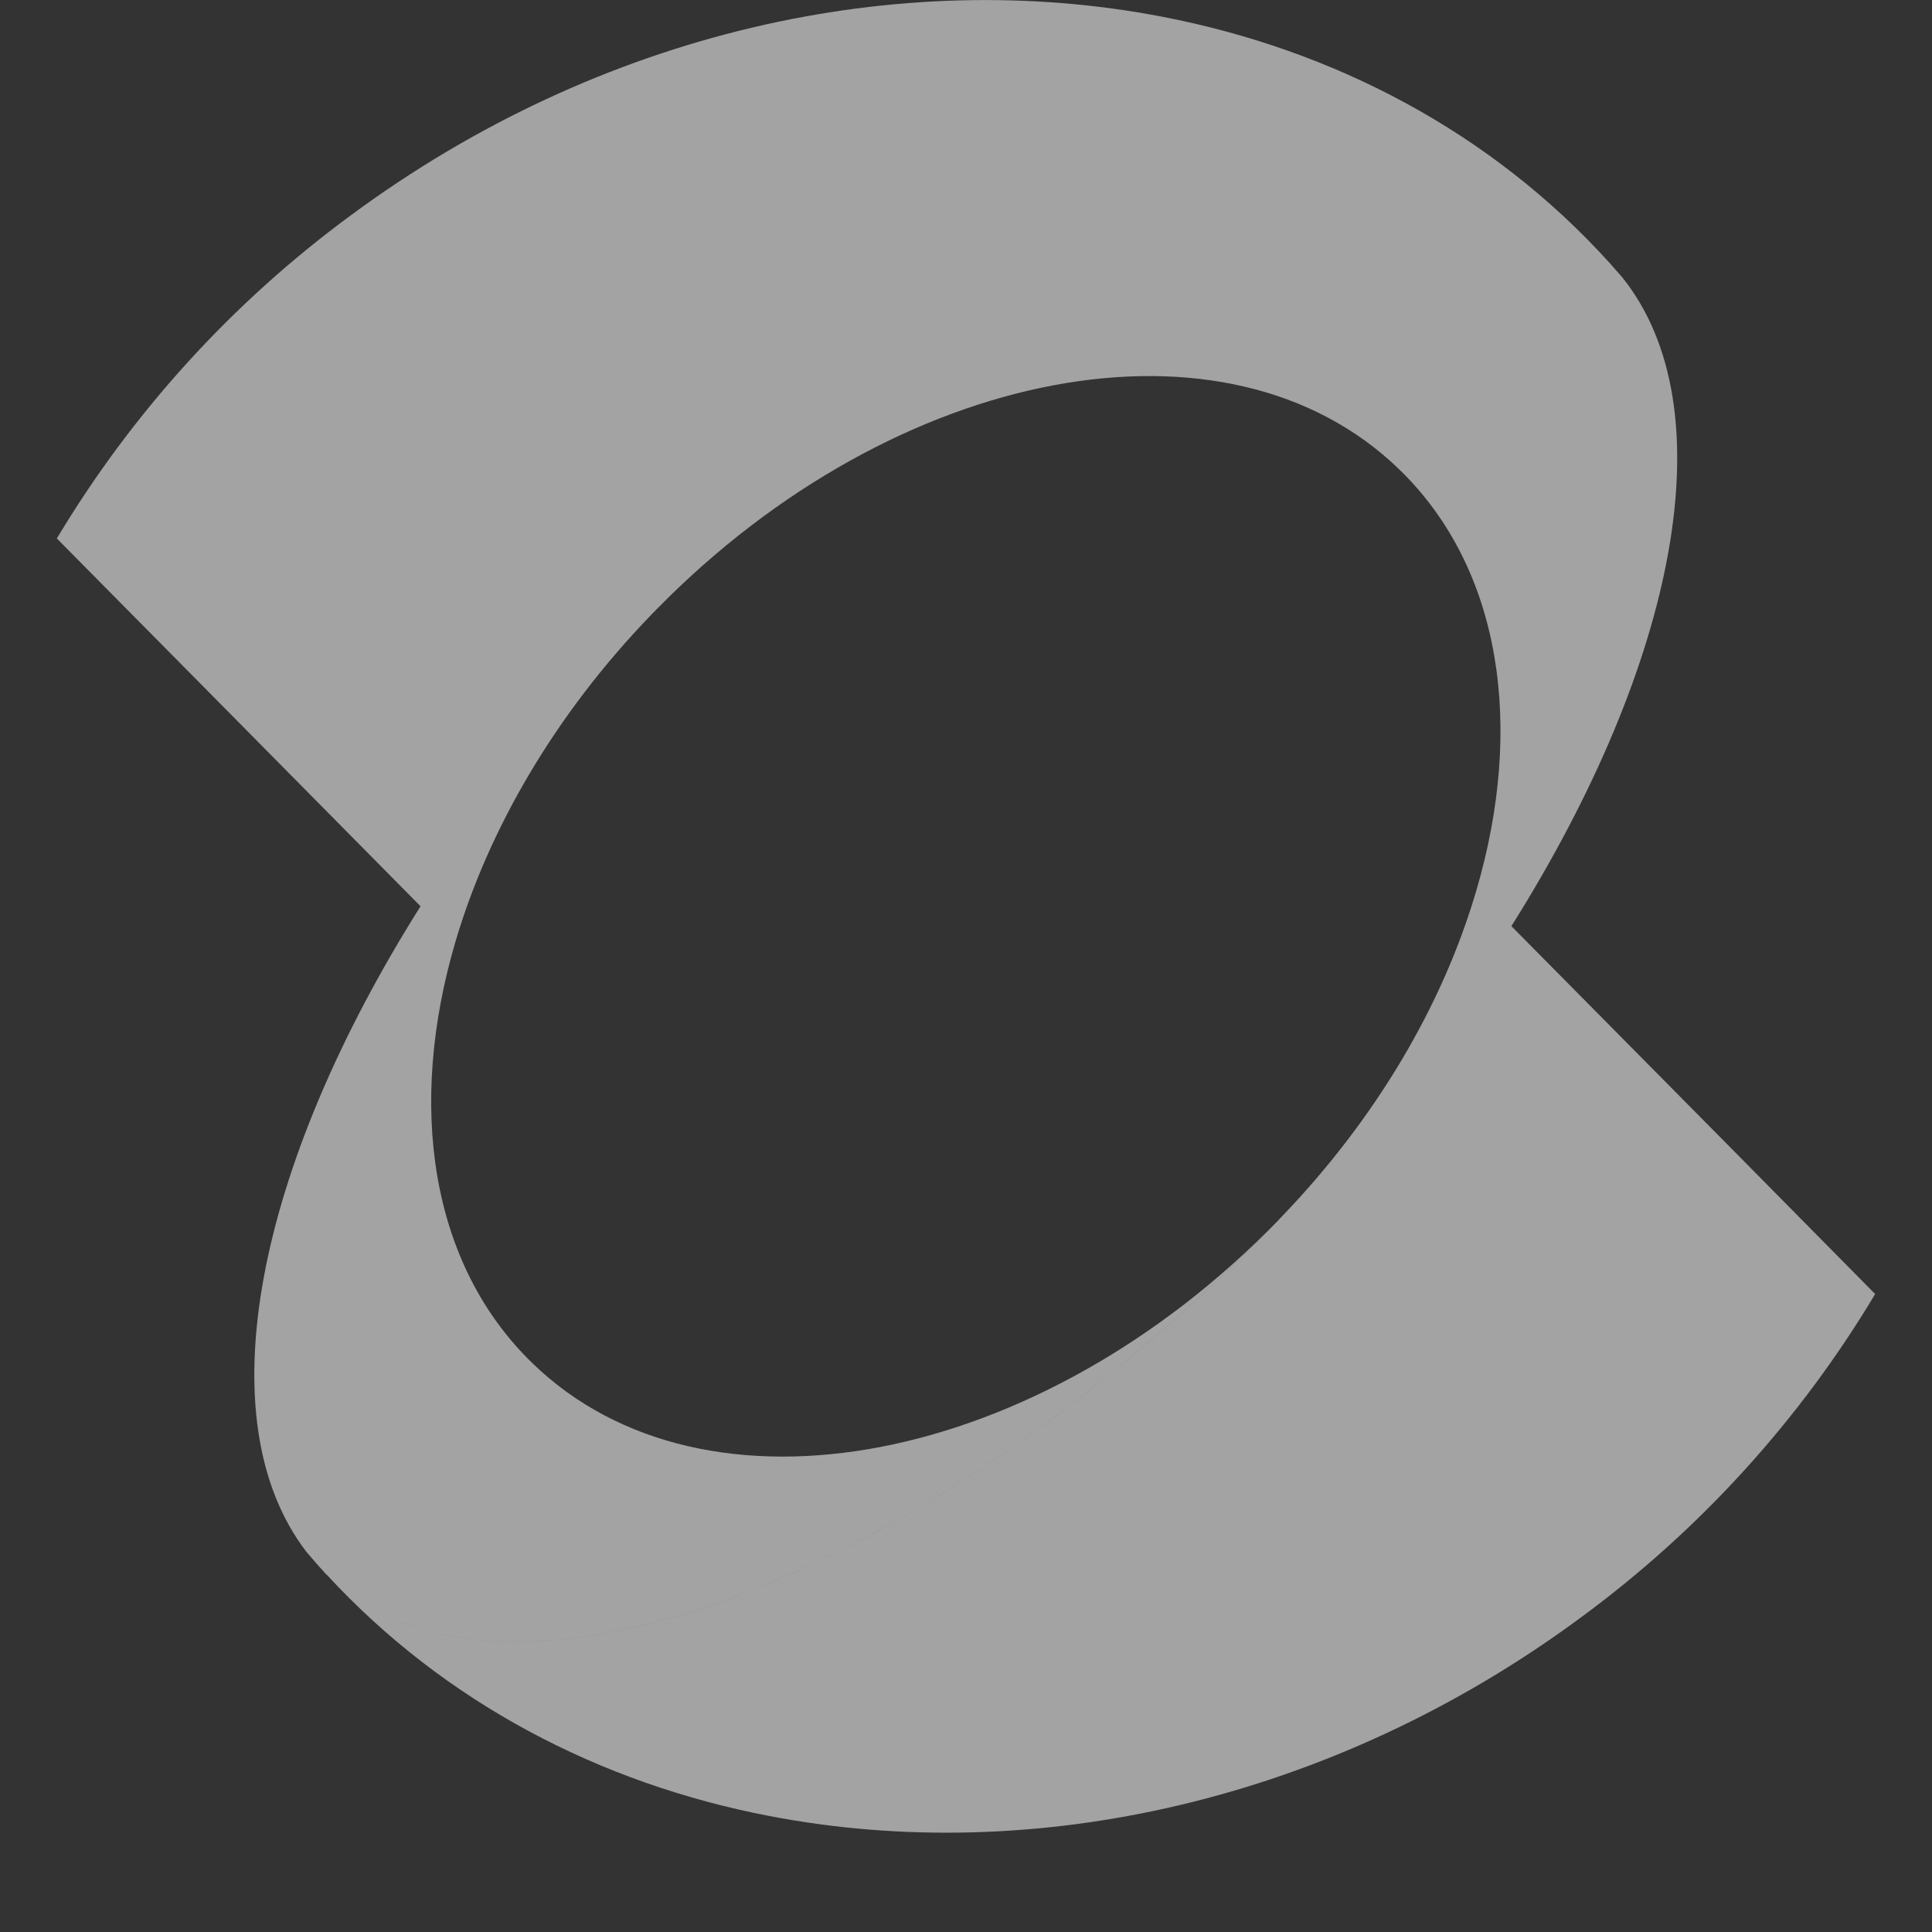 <svg width="24" height="24" viewBox="0 0 24 24" fill="none" xmlns="http://www.w3.org/2000/svg">
<rect x="0" y="0" width="24" height="24" fill="#333333" stroke="none"/>
<g clip-path="url(#clip0_119_1013)">
<path d="M17.075 13.834C16.697 14.289 16.3 14.728 15.886 15.151C17.098 13.902 17.928 12.469 18.339 11.064C18.937 9.031 18.655 7.065 17.383 5.832C15.25 3.761 11.137 4.538 8.167 7.558L8.115 7.611L8.113 7.614H8.111L8.087 7.64C6.888 8.882 6.068 10.308 5.658 11.697C5.058 13.733 5.341 15.701 6.614 16.934C8.76 19.017 12.911 18.219 15.884 15.154C11.781 19.382 6.882 21.383 4.511 19.916C6.882 21.384 11.781 19.382 15.885 15.154L15.886 15.151C16.3 14.728 16.697 14.29 17.074 13.834H17.075ZM18.775 11.505L21.534 14.293L23.294 16.075C22.356 17.643 21.114 19.008 19.642 20.09C16.529 22.391 12.823 23.187 9.562 22.56C7.447 22.155 5.522 21.146 4.066 19.569L4.06 19.564L4.05 19.555C3.967 19.464 3.885 19.371 3.805 19.276C2.55 17.636 3.178 14.505 5.224 11.258L2.465 8.467L0.706 6.689C1.644 5.123 2.884 3.759 4.355 2.677C7.467 0.376 11.174 -0.42 14.434 0.207C16.577 0.619 18.528 1.647 19.992 3.263L19.971 3.241C19.958 3.228 19.946 3.216 19.933 3.204C19.29 2.58 18.364 2.32 17.264 2.384C18.364 2.32 19.289 2.578 19.933 3.204C19.953 3.222 19.973 3.242 19.992 3.263L20.154 3.447C21.454 5.073 20.837 8.227 18.775 11.505Z" fill="white" fill-opacity="0.55"/>
</g>
<defs>
<clipPath id="clip0_119_1013">
<rect width="24" height="24" fill="white"/>
</clipPath>
</defs>
</svg>
